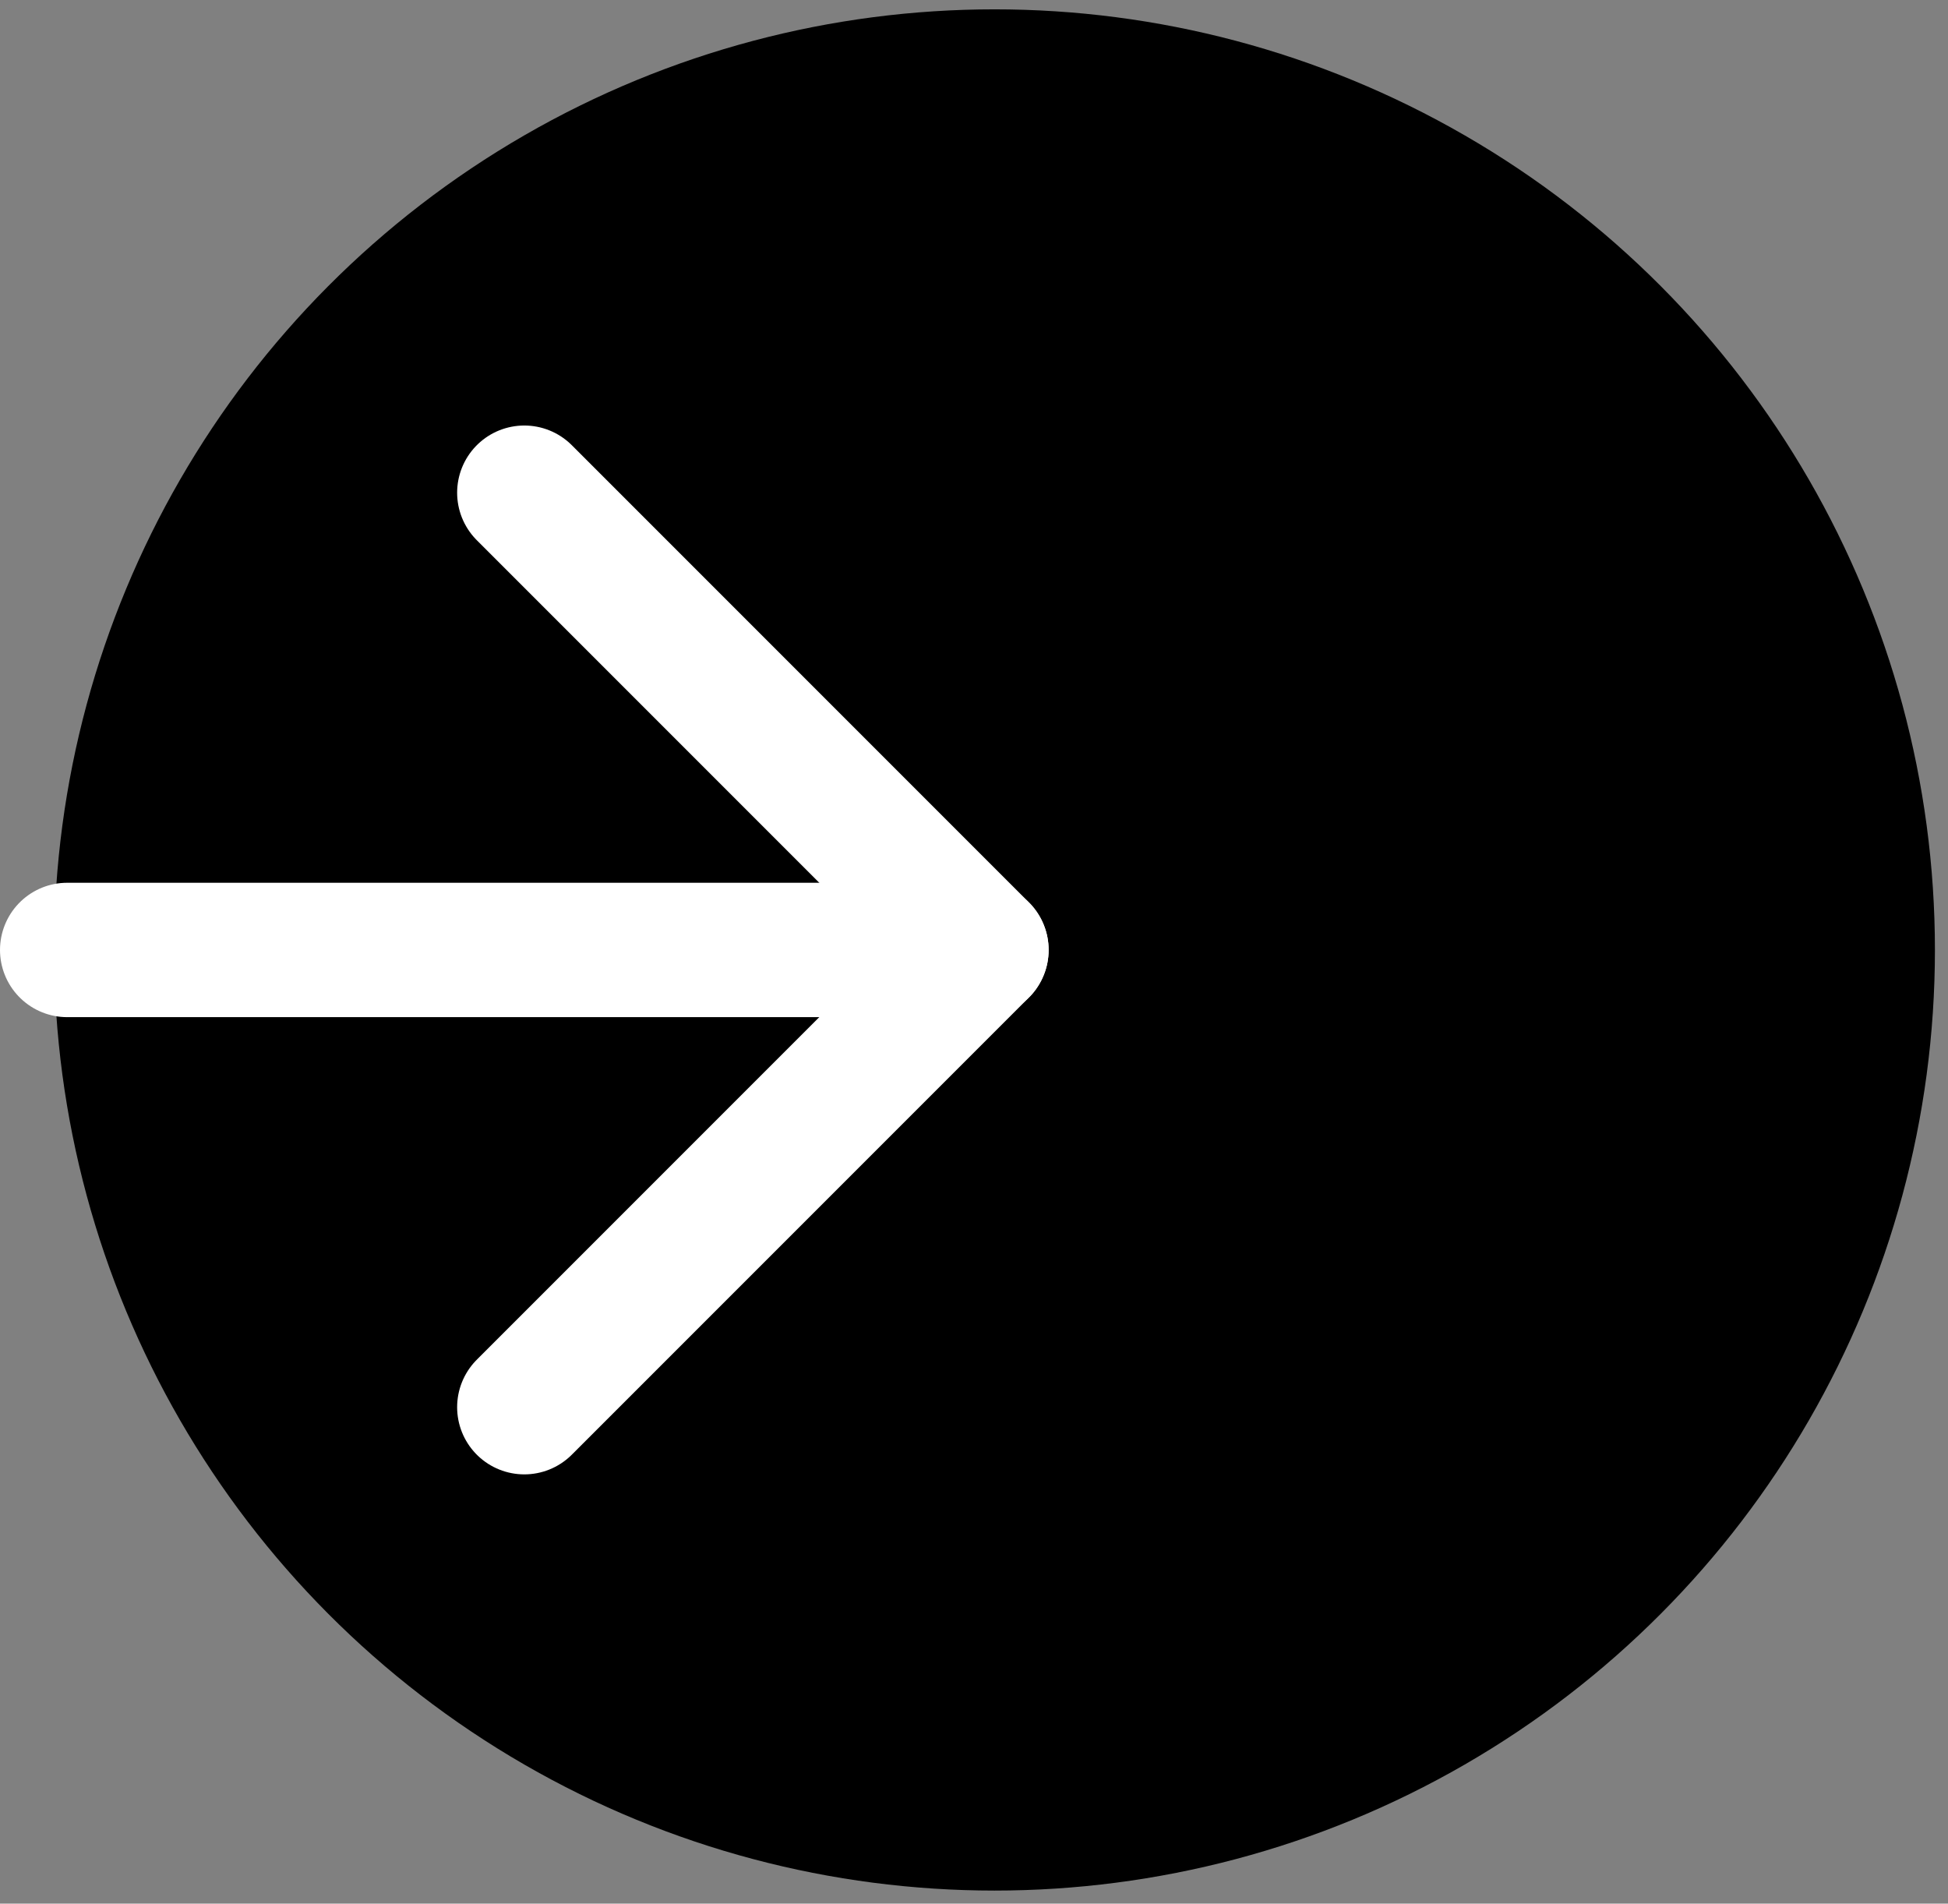 <svg xmlns="http://www.w3.org/2000/svg" width="87" height="85" viewBox="0 0 87 85" fill="none"><rect x="0" y="0" width="87" height="85" fill="#808080" stroke="none"/><circle cx="44.416" cy="42.417" r="42" fill="black"></circle><path d="M23.416 22L43.833 42.417L23.416 62.833" stroke="white" stroke-width="6" stroke-linecap="round" stroke-linejoin="round"></path><path d="M3 42.417H43.833" stroke="white" stroke-width="6" stroke-linecap="round" stroke-linejoin="round"></path></svg>
